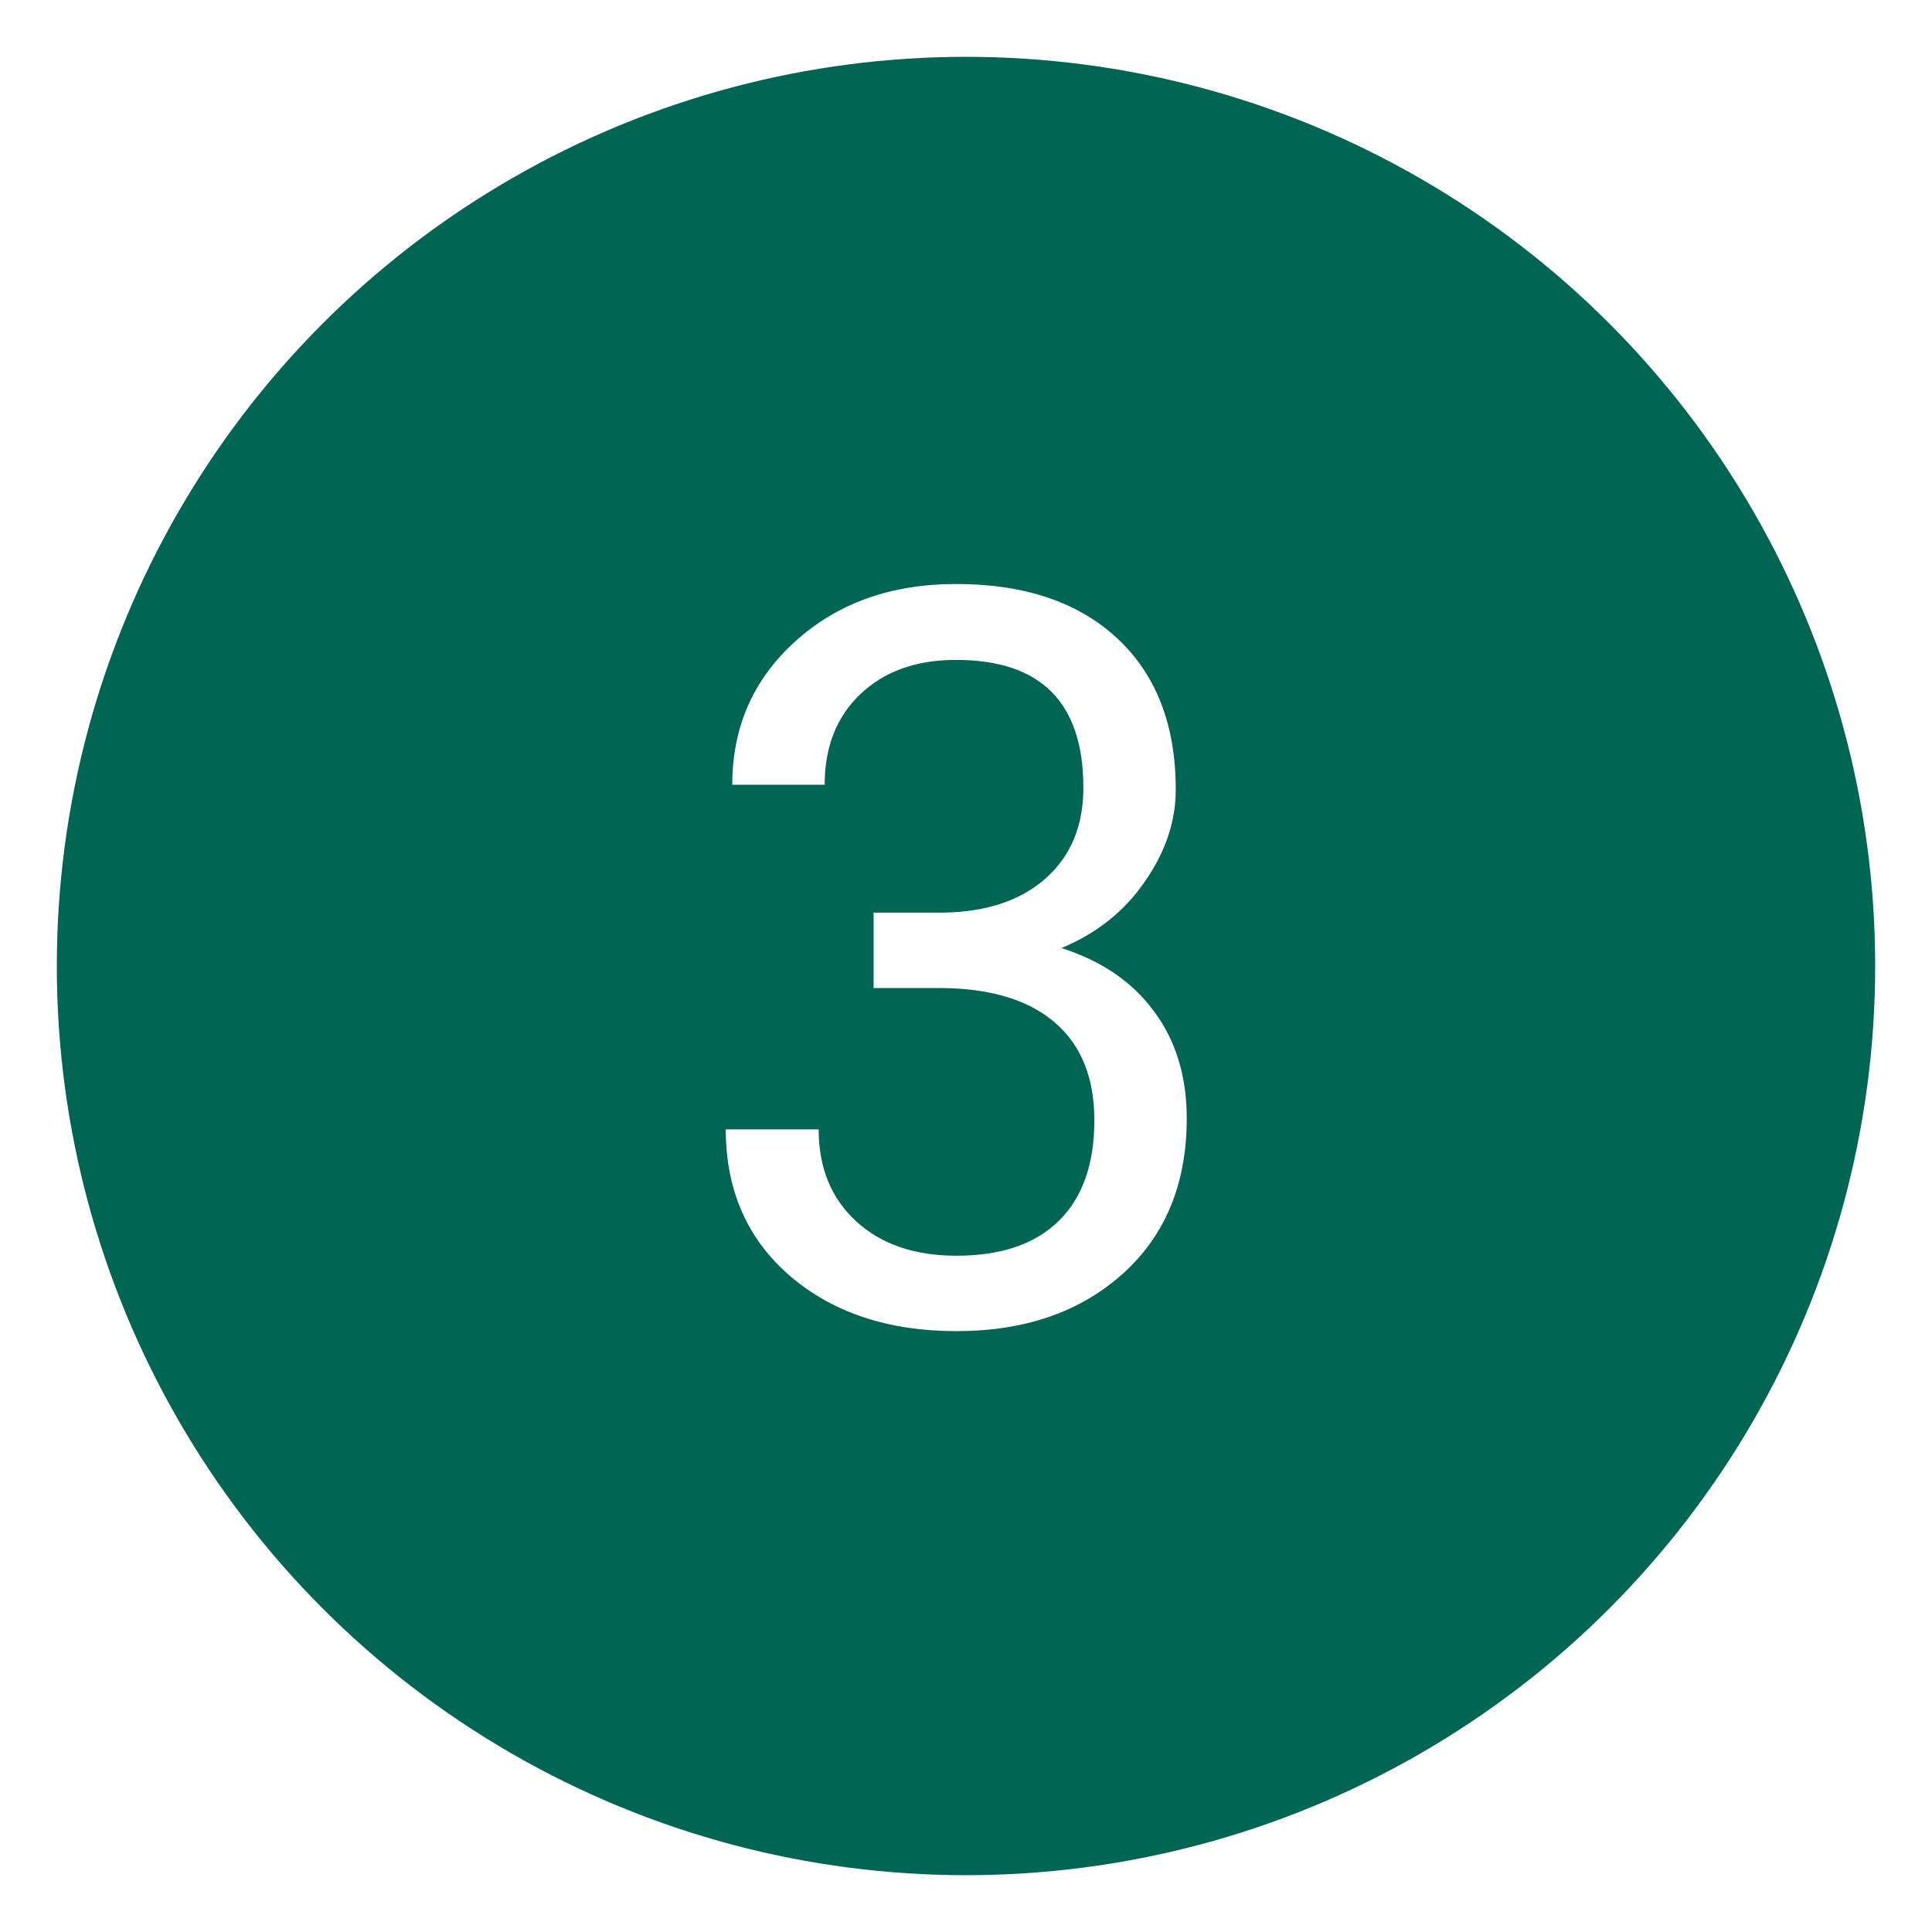 <?xml version="1.0" encoding="UTF-8"?> <svg xmlns="http://www.w3.org/2000/svg" width="136" height="136" viewBox="0 0 136 136" fill="none"> <g filter="url(#filter0_f)"> <circle cx="68" cy="68" r="64" fill="#006552"></circle> </g> <path d="M61.496 64.242H66.383C69.453 64.195 71.867 63.387 73.625 61.816C75.383 60.246 76.262 58.125 76.262 55.453C76.262 49.453 73.273 46.453 67.297 46.453C64.484 46.453 62.234 47.262 60.547 48.879C58.883 50.473 58.051 52.594 58.051 55.242H51.547C51.547 51.188 53.023 47.824 55.977 45.152C58.953 42.457 62.727 41.109 67.297 41.109C72.125 41.109 75.91 42.387 78.652 44.941C81.394 47.496 82.766 51.047 82.766 55.594C82.766 57.82 82.039 59.977 80.586 62.062C79.156 64.148 77.199 65.707 74.715 66.738C77.527 67.629 79.695 69.106 81.219 71.168C82.766 73.231 83.539 75.75 83.539 78.727C83.539 83.32 82.039 86.965 79.039 89.66C76.039 92.356 72.137 93.703 67.332 93.703C62.527 93.703 58.613 92.402 55.59 89.801C52.59 87.199 51.09 83.766 51.09 79.5H57.629C57.629 82.195 58.508 84.352 60.266 85.969C62.023 87.586 64.379 88.394 67.332 88.394C70.473 88.394 72.875 87.574 74.539 85.934C76.203 84.293 77.035 81.938 77.035 78.867C77.035 75.891 76.121 73.606 74.293 72.012C72.465 70.418 69.828 69.598 66.383 69.551H61.496V64.242Z" fill="white"></path> <defs> <filter id="filter0_f" x="0" y="0" width="136" height="136" filterUnits="userSpaceOnUse" color-interpolation-filters="sRGB"> <feFlood flood-opacity="0" result="BackgroundImageFix"></feFlood> <feBlend mode="normal" in="SourceGraphic" in2="BackgroundImageFix" result="shape"></feBlend> <feGaussianBlur stdDeviation="2" result="effect1_foregroundBlur"></feGaussianBlur> </filter> </defs> </svg> 